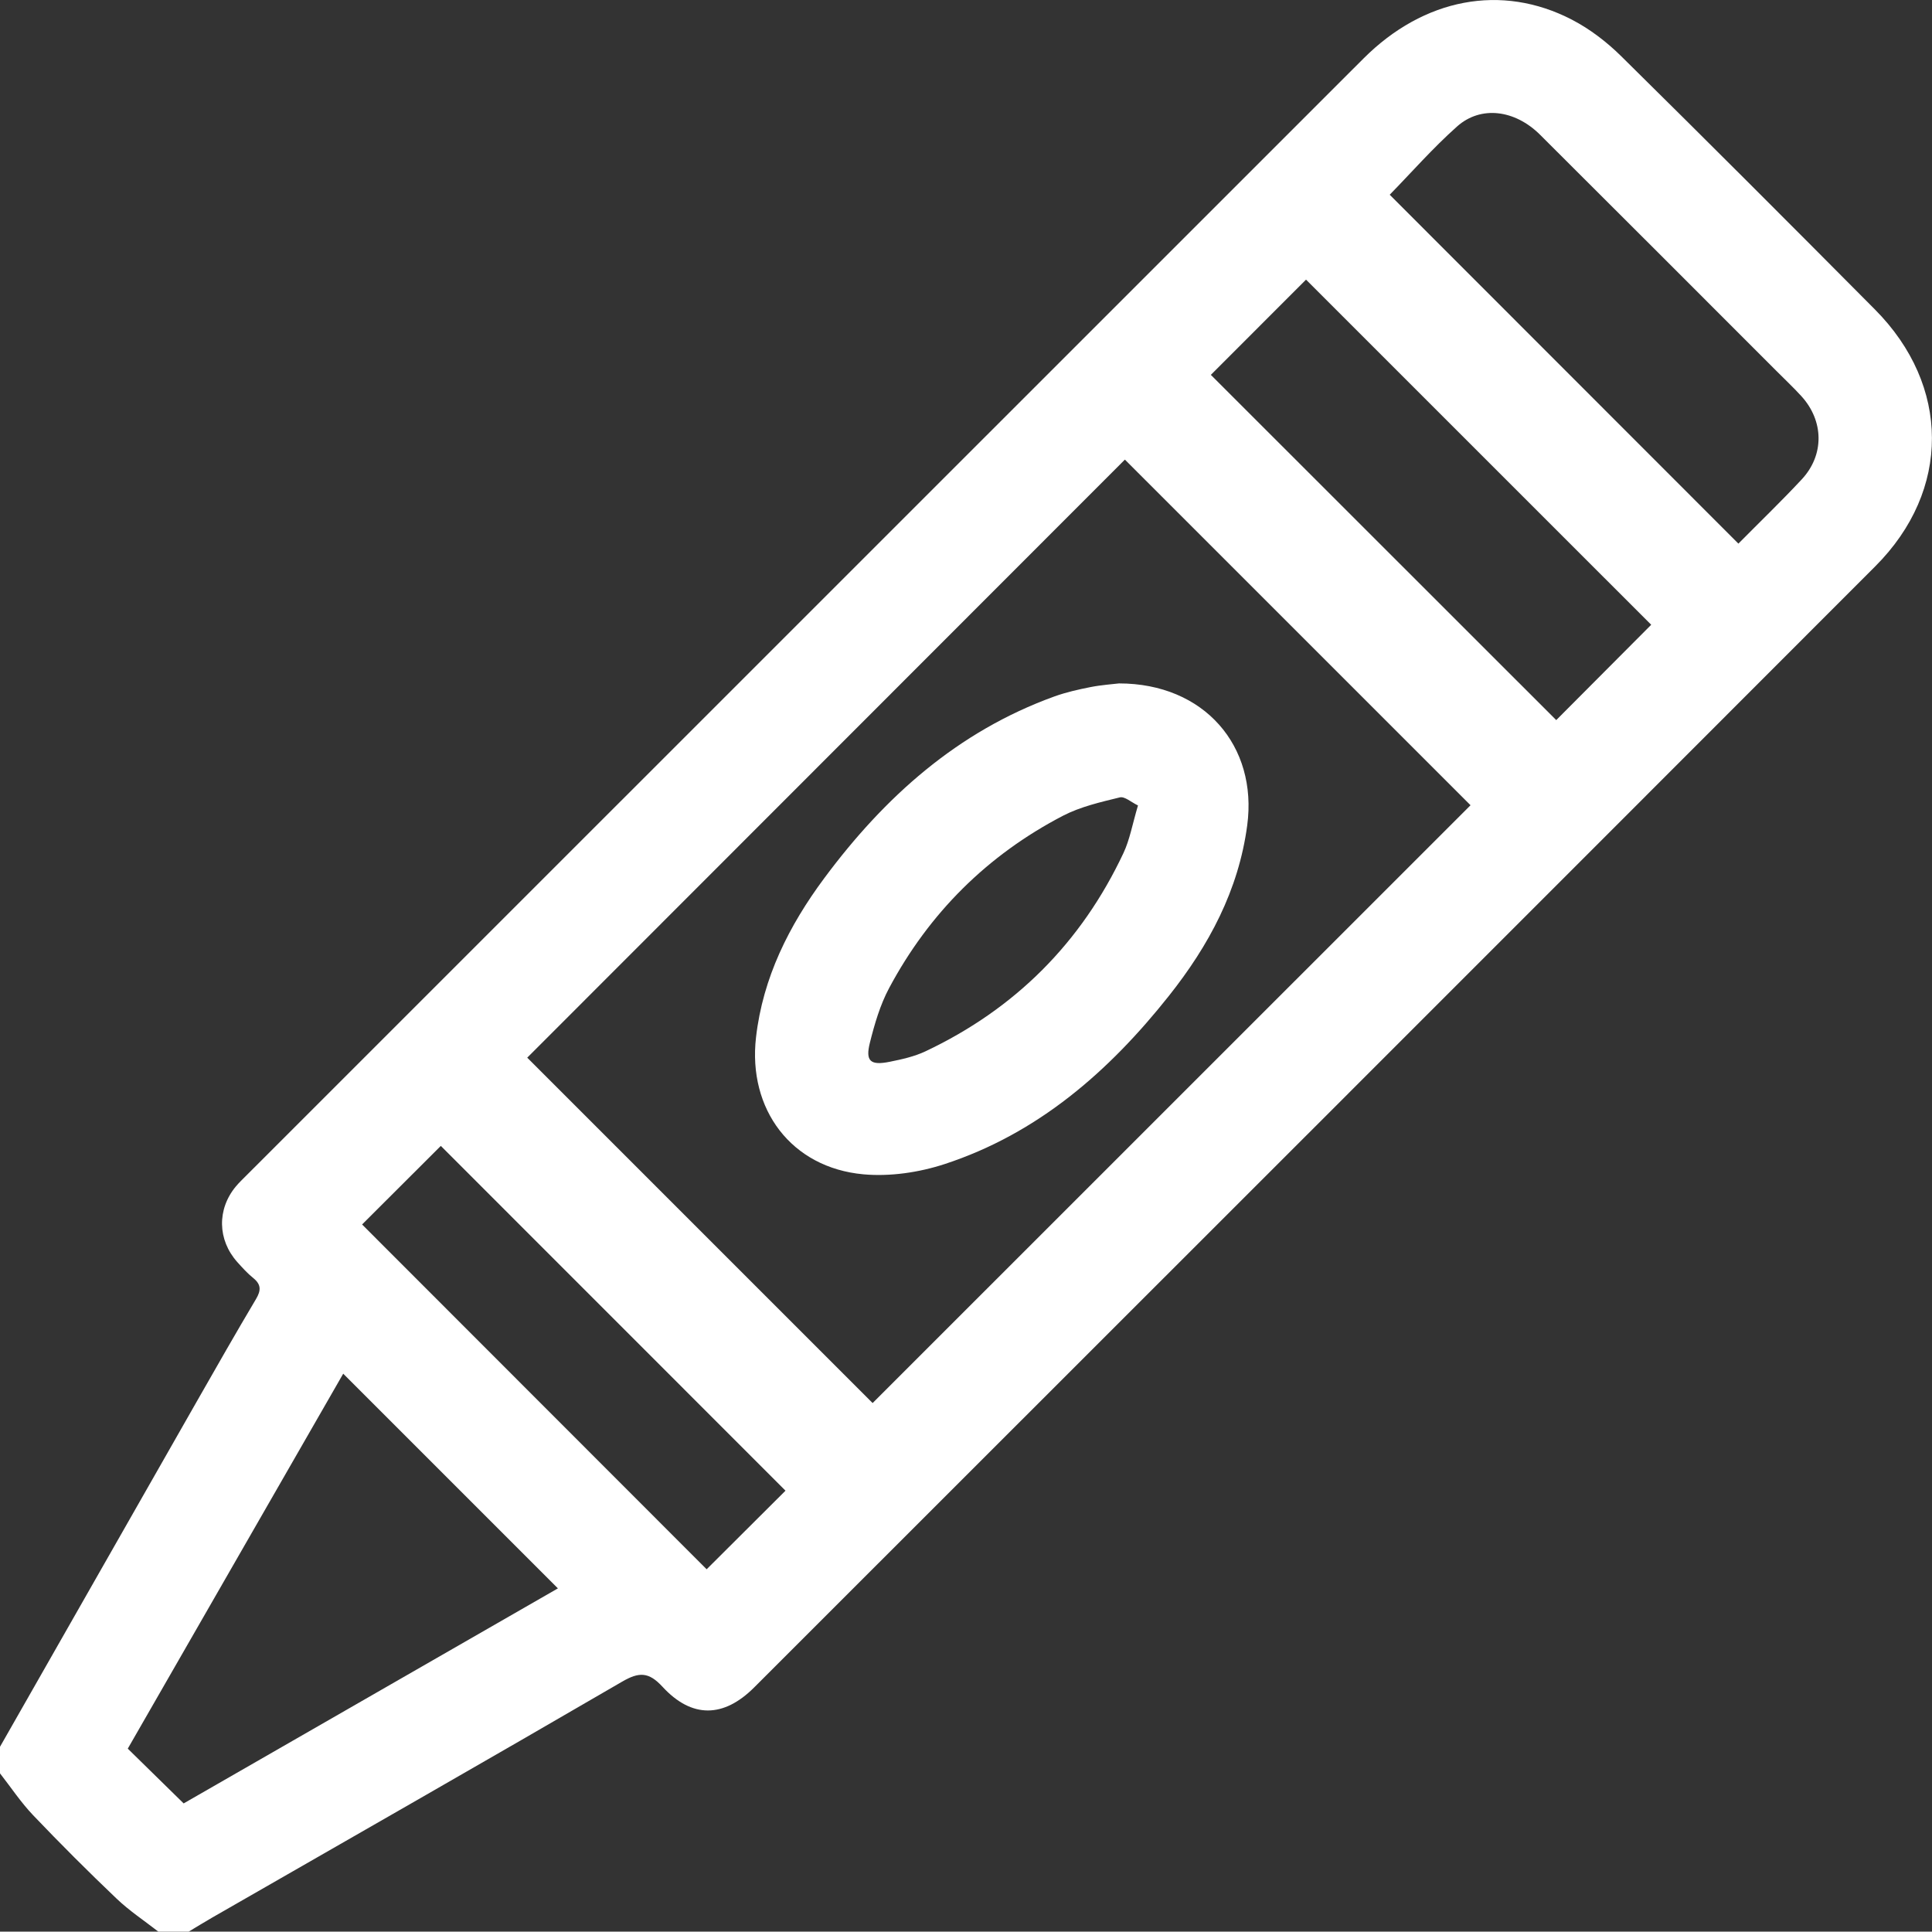 <?xml version="1.0" encoding="UTF-8"?>
<svg id="Layer_2" data-name="Layer 2" xmlns="http://www.w3.org/2000/svg" viewBox="0 0 383.45 383.38">
  <rect x="0" y="0" width="383.45" height="383.38" fill="#333333" stroke="none"/>
  <defs>
    <style>
      .cls-1 {
        fill: #fff;
      }
    </style>
  </defs>
  <g id="Layer_1-2" data-name="Layer 1">
    <g>
      <path class="cls-1" d="m0,346.69c13.07-22.94,26.14-45.89,39.22-68.82,3.83-6.71,7.65-13.42,11.6-20.06,1.01-1.7,1.02-2.87-.55-4.15-1.16-.93-2.17-2.06-3.17-3.17-3.94-4.41-4.05-10.48-.29-15.01.64-.77,1.37-1.45,2.07-2.16C122.79,159.41,196.71,85.49,270.63,11.6c11.95-11.94,27.38-14.93,41.34-7.7,3.59,1.86,6.96,4.45,9.84,7.3,16.87,16.64,33.62,33.41,50.32,50.23,15.01,15.11,15.12,35.9.07,50.96-74.14,74.22-148.34,148.37-222.53,222.53-6.06,6.05-12.37,6.16-18.17-.13-2.74-2.98-4.66-2.99-8.05-1.01-27.03,15.73-54.2,31.23-81.32,46.8-1.58.91-3.13,1.87-4.7,2.81h-5.99c-2.79-2.18-5.77-4.14-8.31-6.57-5.65-5.38-11.17-10.9-16.55-16.54-2.43-2.55-4.41-5.54-6.59-8.33,0-1.75,0-3.49,0-5.24Zm104.64-136.77c23.01,23.01,46.03,46.03,68.55,68.55,39.34-39.34,79.18-79.17,118.67-118.65-22.72-22.72-45.71-45.71-68.6-68.6-39.63,39.66-79.49,79.54-118.62,118.7Zm-68.19,148.01c24.88-14.29,49.75-28.58,74.28-42.68-14.35-14.35-28.42-28.42-42.61-42.61-14.15,24.63-28.46,49.53-42.76,74.42,3.72,3.65,7.26,7.11,11.09,10.87ZM345.03,107.89c4.17-4.22,8.49-8.37,12.56-12.74,4.53-4.86,4.42-11.63-.1-16.56-1.6-1.75-3.33-3.37-5-5.05-15.6-15.6-31.18-31.22-46.82-46.79-4.99-4.97-11.76-5.85-16.48-1.65-4.81,4.28-9.08,9.16-13.37,13.55,22.96,22.97,45.92,45.95,69.2,69.24Zm-104.71-33.49c22.85,22.84,45.9,45.89,68.55,68.52,6.2-6.22,12.68-12.73,18.85-18.92-22.71-22.71-45.7-45.69-68.51-68.5-6.3,6.3-12.8,12.81-18.89,18.9ZM71.87,243.03c22.76,22.78,45.74,45.77,68.38,68.43,5.24-5.22,10.58-10.55,15.65-15.6-22.73-22.73-45.69-45.7-68.41-68.43-5.12,5.11-10.46,10.44-15.62,15.59Z"/>
      <path class="cls-1" d="m222.09,135.64c16.9,0,27.55,12.4,25.45,28.16-1.72,12.92-7.63,23.88-15.55,33.86-11.9,15-25.99,27.31-44.51,33.38-5.08,1.66-10.83,2.51-16.12,2.03-14.3-1.31-22.96-12.9-21.31-27.2,1.37-11.88,6.56-22.17,13.54-31.57,11.95-16.1,26.45-29.12,45.67-36.07,2.33-.84,4.78-1.39,7.22-1.87,2.19-.43,4.44-.57,5.61-.72Zm3.77,24.22c-1.32-.62-2.64-1.84-3.61-1.6-3.84.94-7.82,1.85-11.29,3.65-14.99,7.81-26.53,19.29-34.49,34.19-1.79,3.35-2.89,7.14-3.82,10.85-.92,3.67.1,4.55,3.91,3.79,2.43-.49,4.92-1.04,7.14-2.09,17.78-8.41,30.91-21.55,39.28-39.35,1.25-2.66,1.76-5.67,2.88-9.44Z"/>
    </g>
  </g>
</svg>